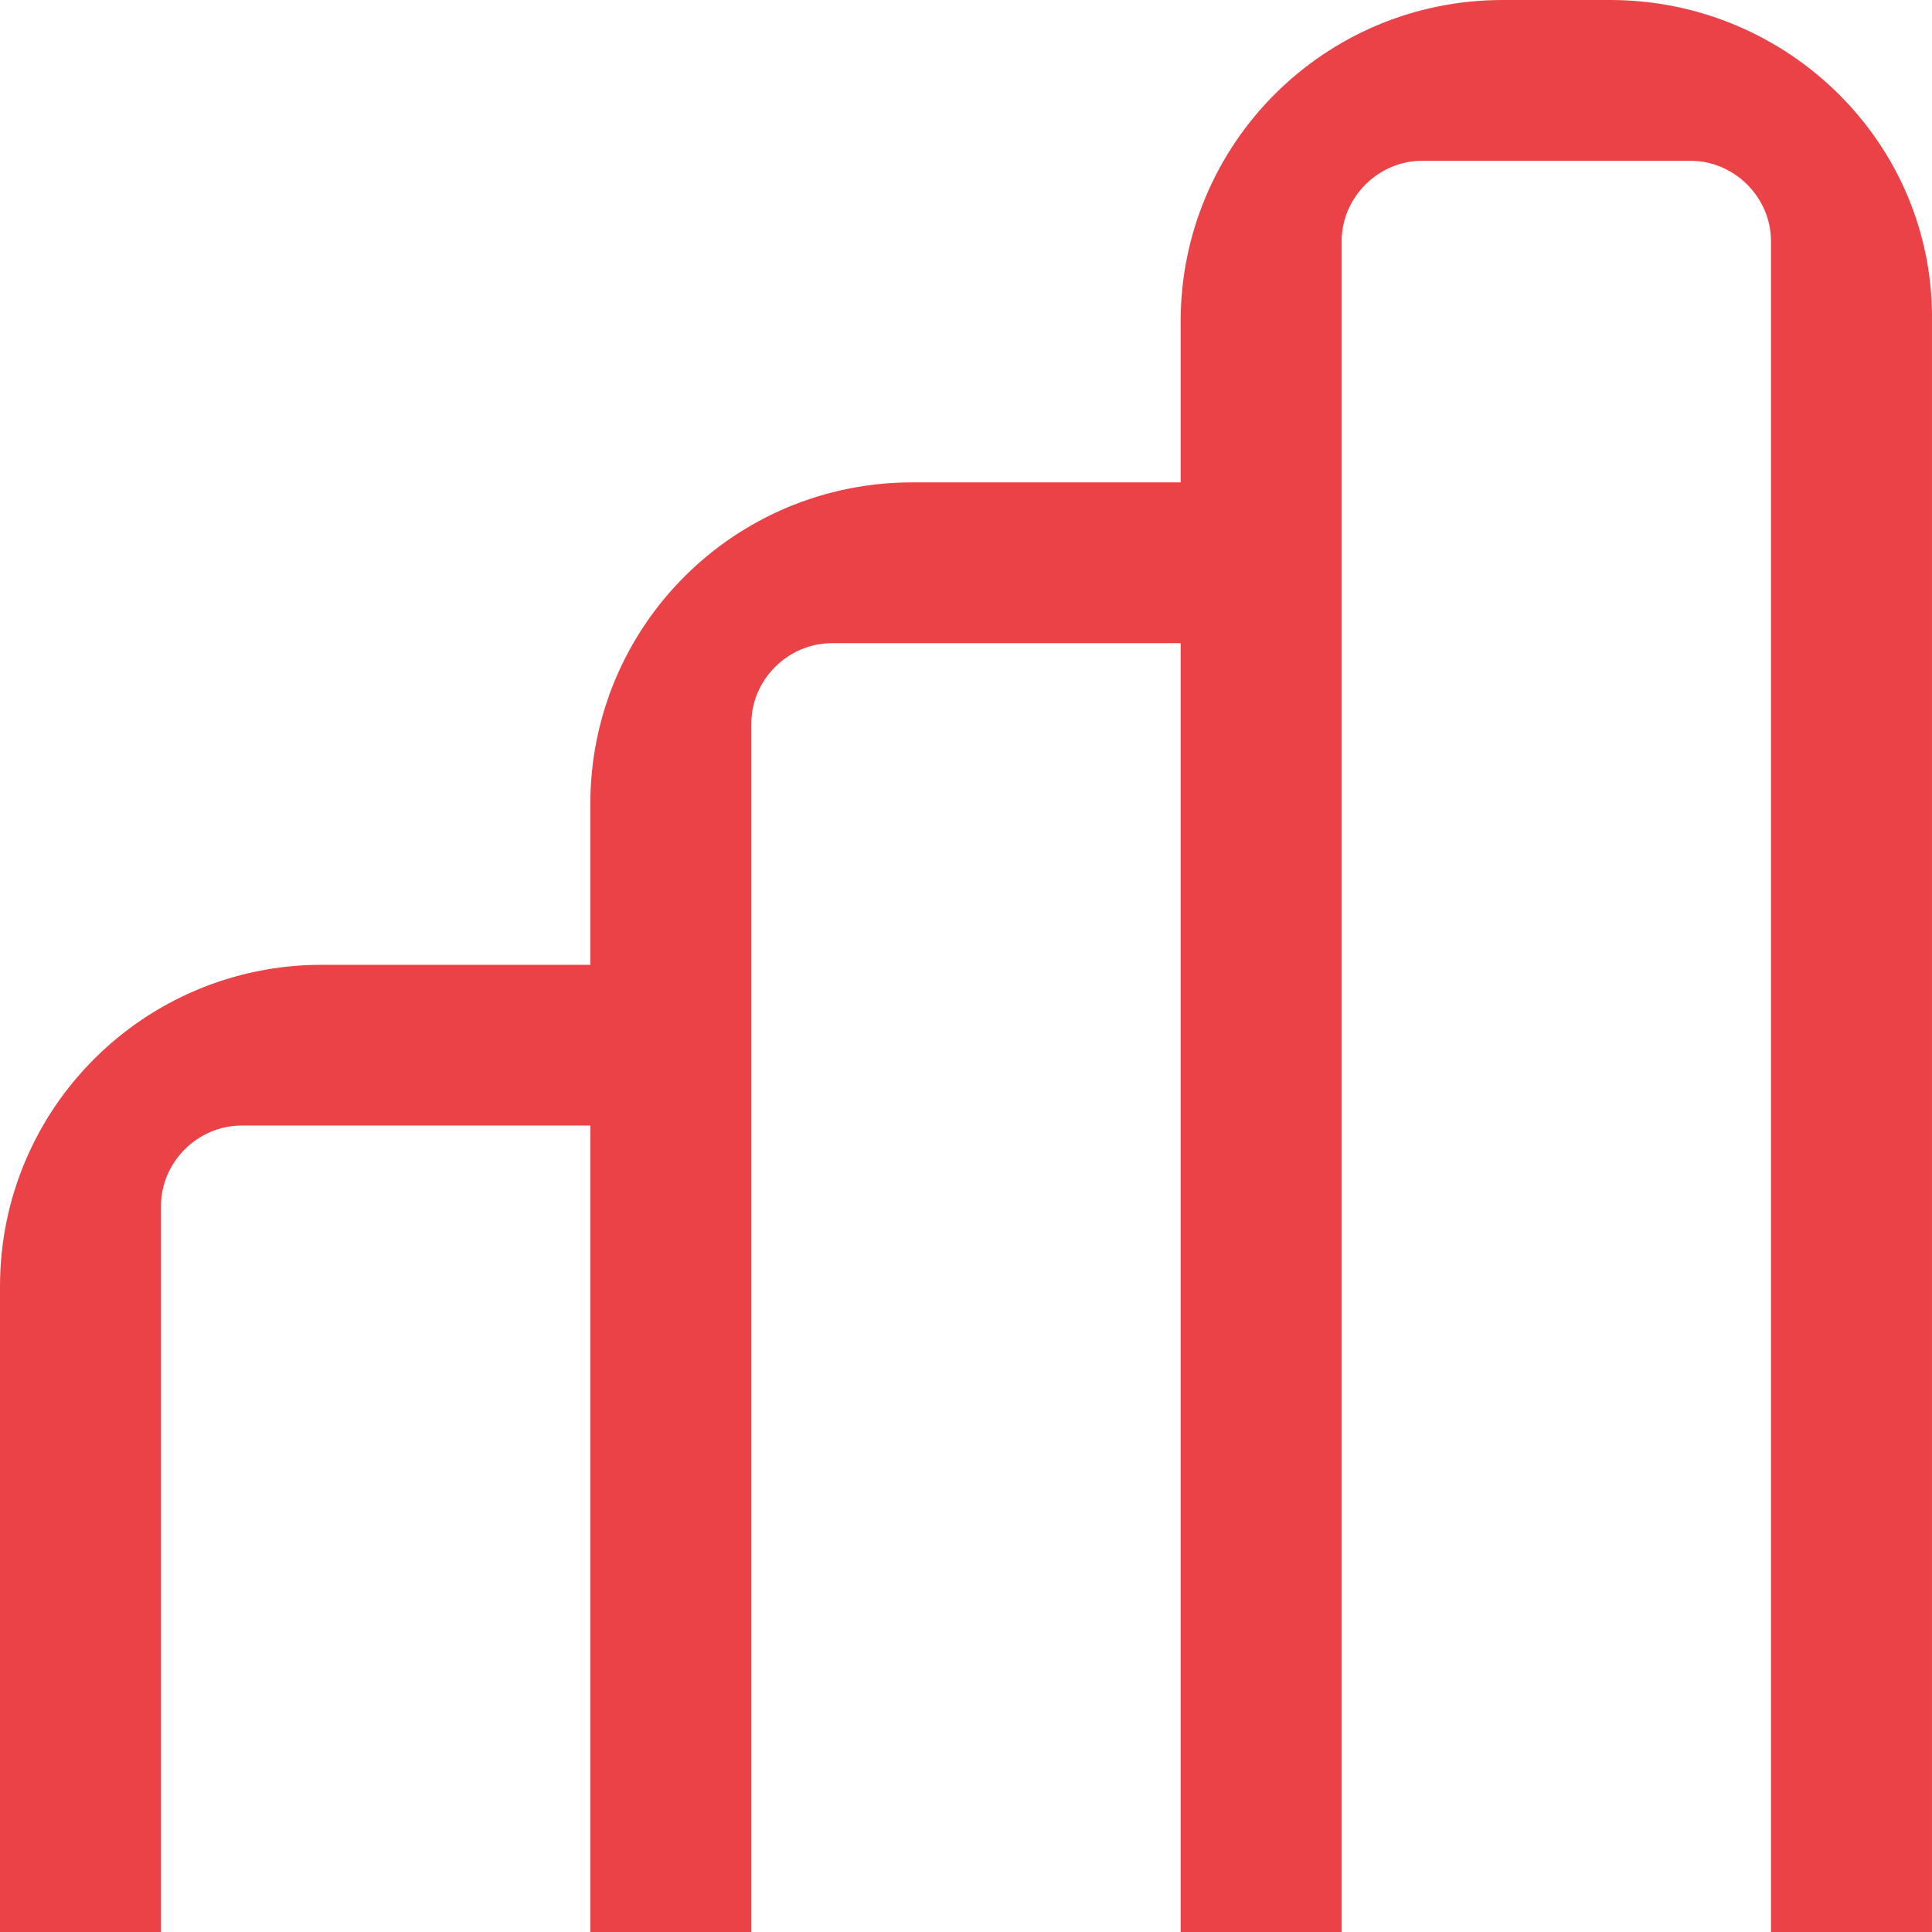 <?xml version="1.0" encoding="UTF-8"?> <svg xmlns="http://www.w3.org/2000/svg" width="72" height="72" viewBox="0 0 72 72" fill="none"> <path d="M59.999 0H55.999C49.363 0 43.999 5.357 43.999 11.985V17.977H33.999C27.363 17.977 22 23.334 22 29.962V35.955H12C5.364 35.955 0 41.312 0 47.94V72H6V44.943C6 43.309 7.364 41.947 9 41.947H22V72H28V26.966C28 25.332 29.363 23.97 31 23.97H43.999V72H49.999V8.989C49.999 7.354 51.363 5.992 52.999 5.992H62.999C64.635 5.992 65.999 7.354 65.999 8.989V72H71.999V11.985C72.09 5.357 66.635 0 59.999 0Z" fill="#EB4247"></path> </svg> 